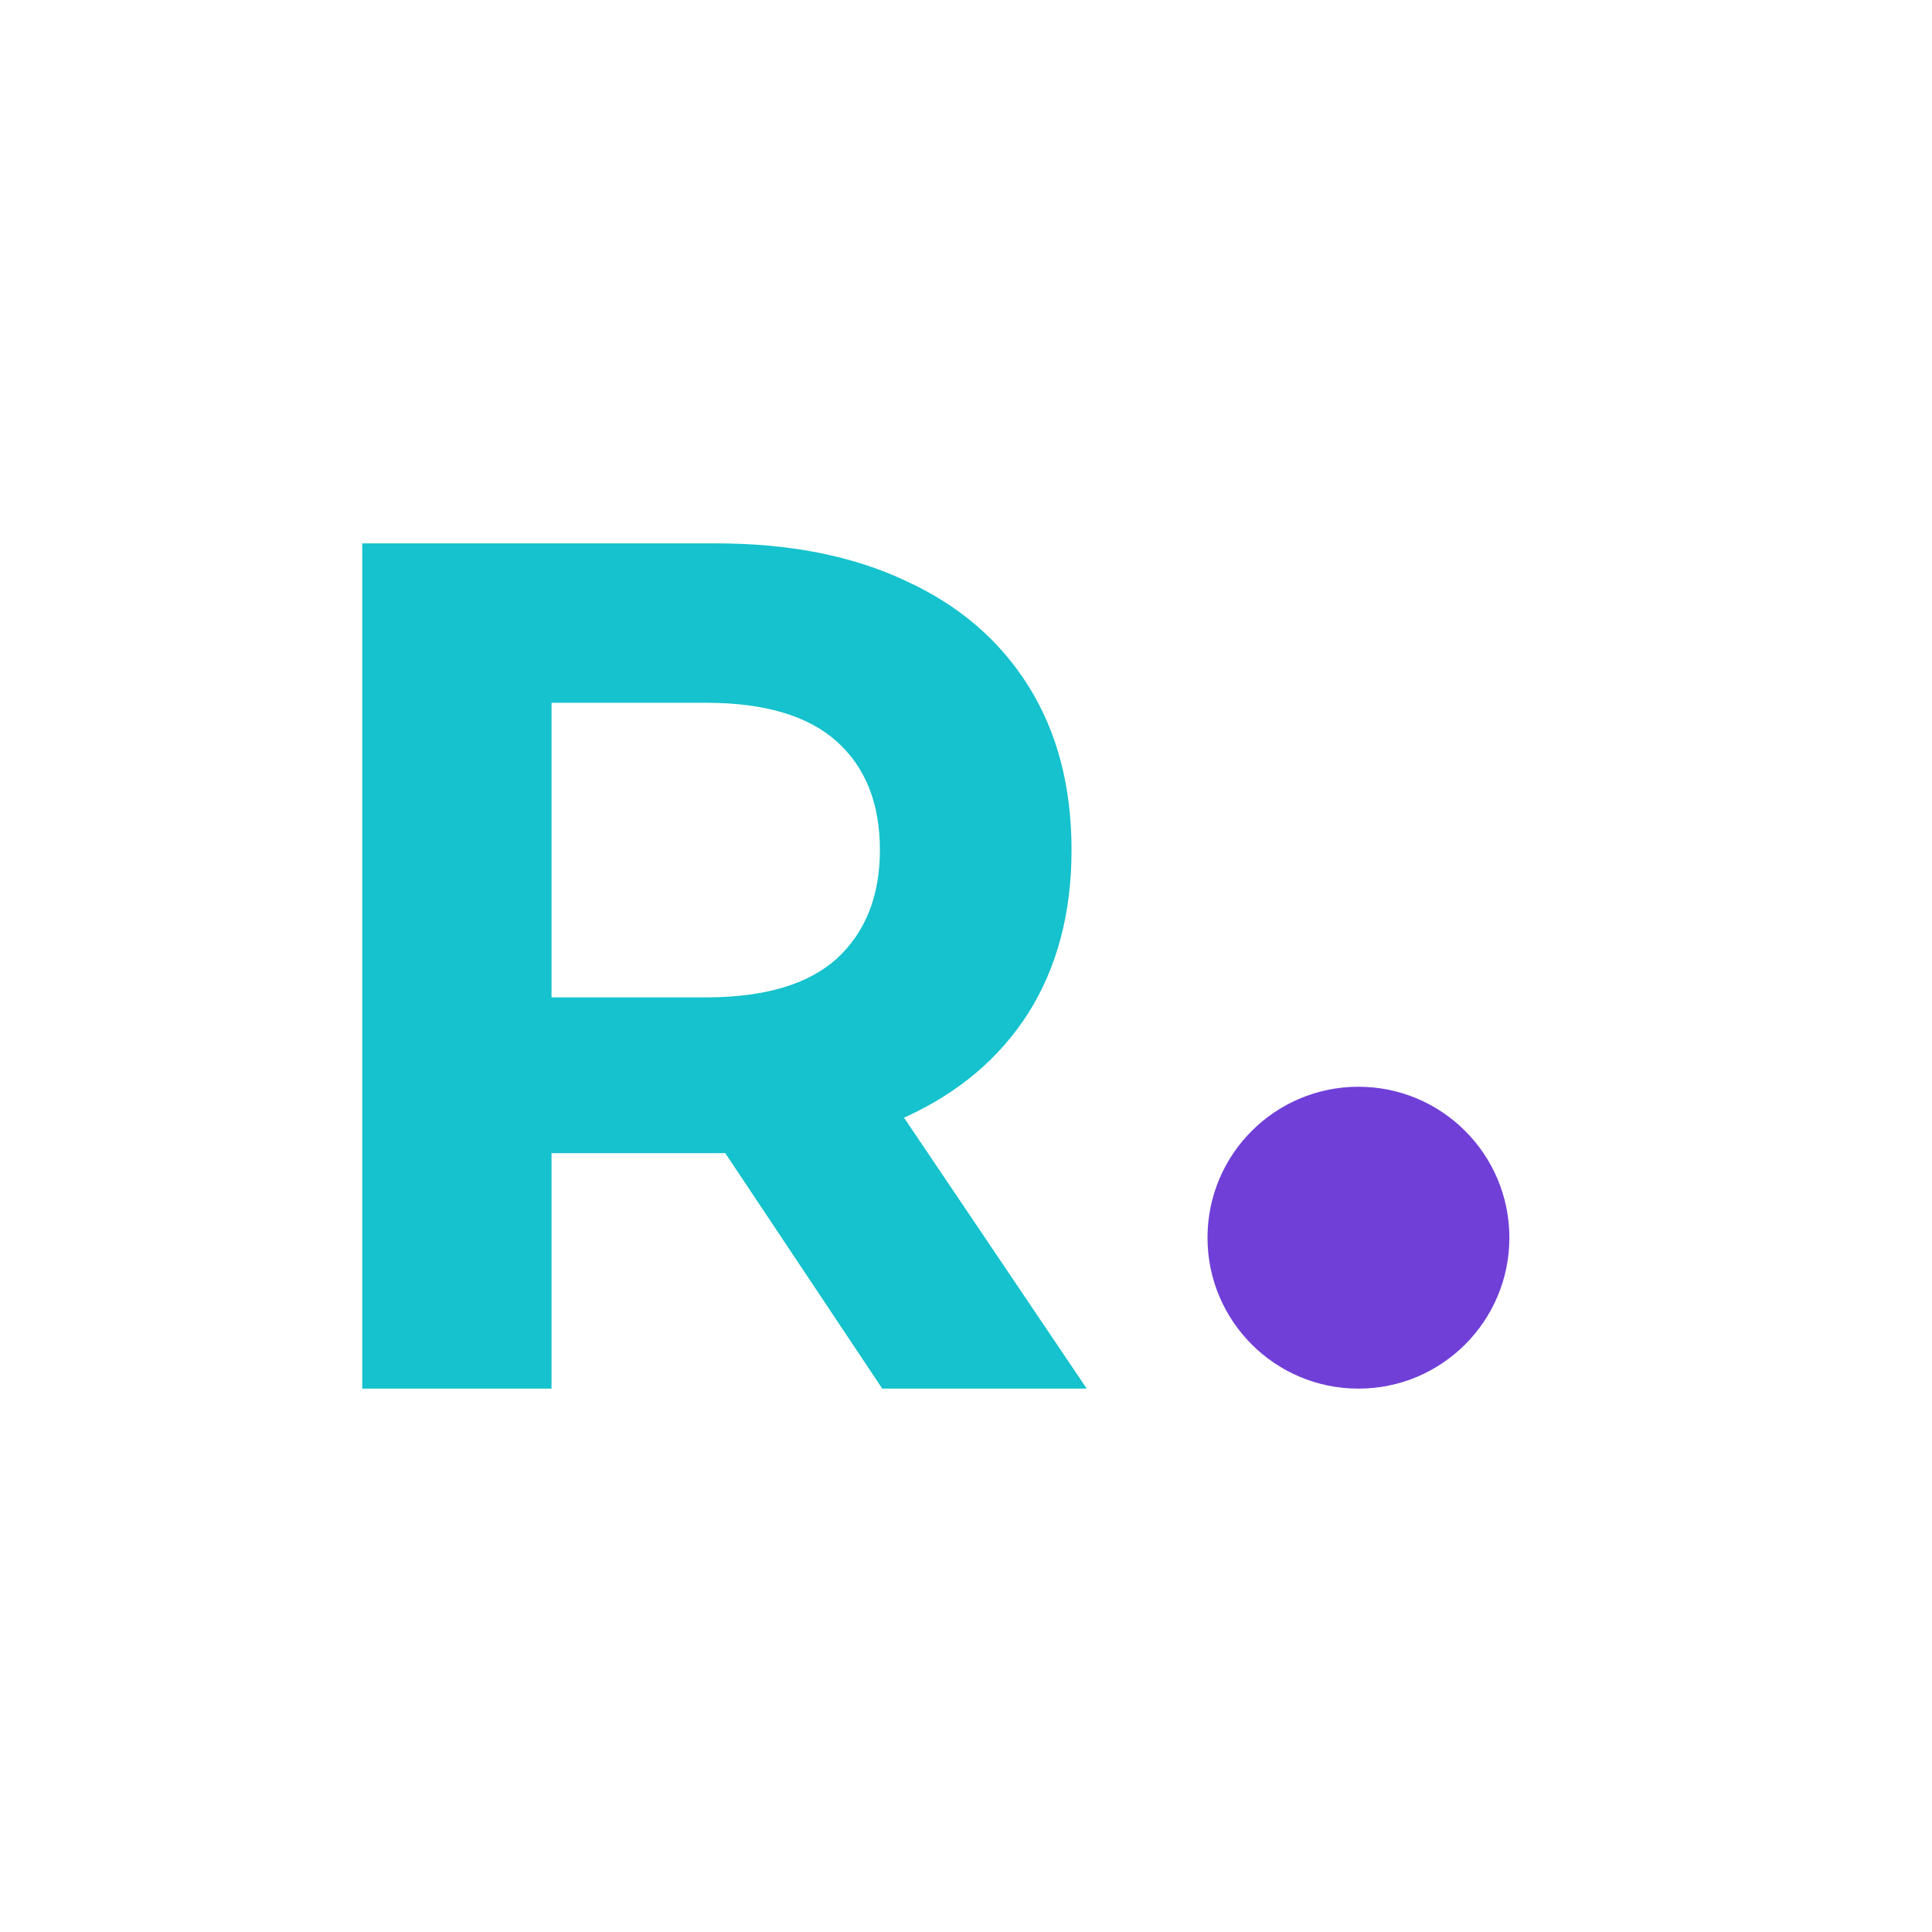<?xml version="1.0" encoding="UTF-8"?> <svg xmlns="http://www.w3.org/2000/svg" width="32" height="32" viewBox="0 0 32 32" fill="none"><rect width="32" height="32" fill="white"></rect><path d="M6 23V9H11.864C13.077 9 14.123 9.207 15 9.62C15.877 10.02 16.555 10.6 17.032 11.36C17.51 12.12 17.748 13.027 17.748 14.08C17.748 15.12 17.51 16.02 17.032 16.78C16.555 17.527 15.877 18.1 15 18.5C14.123 18.9 13.077 19.1 11.864 19.1H7.742L9.135 17.68V23H6ZM14.613 23L11.226 17.92H14.574L18 23H14.613ZM9.135 18.04L7.742 16.52H11.69C12.658 16.52 13.381 16.307 13.858 15.88C14.335 15.44 14.574 14.84 14.574 14.08C14.574 13.307 14.335 12.707 13.858 12.28C13.381 11.853 12.658 11.64 11.69 11.64H7.742L9.135 10.1V18.04Z" fill="#15C2CD"></path><circle cx="22.5" cy="20.5" r="2.5" fill="#703FD7"></circle></svg> 